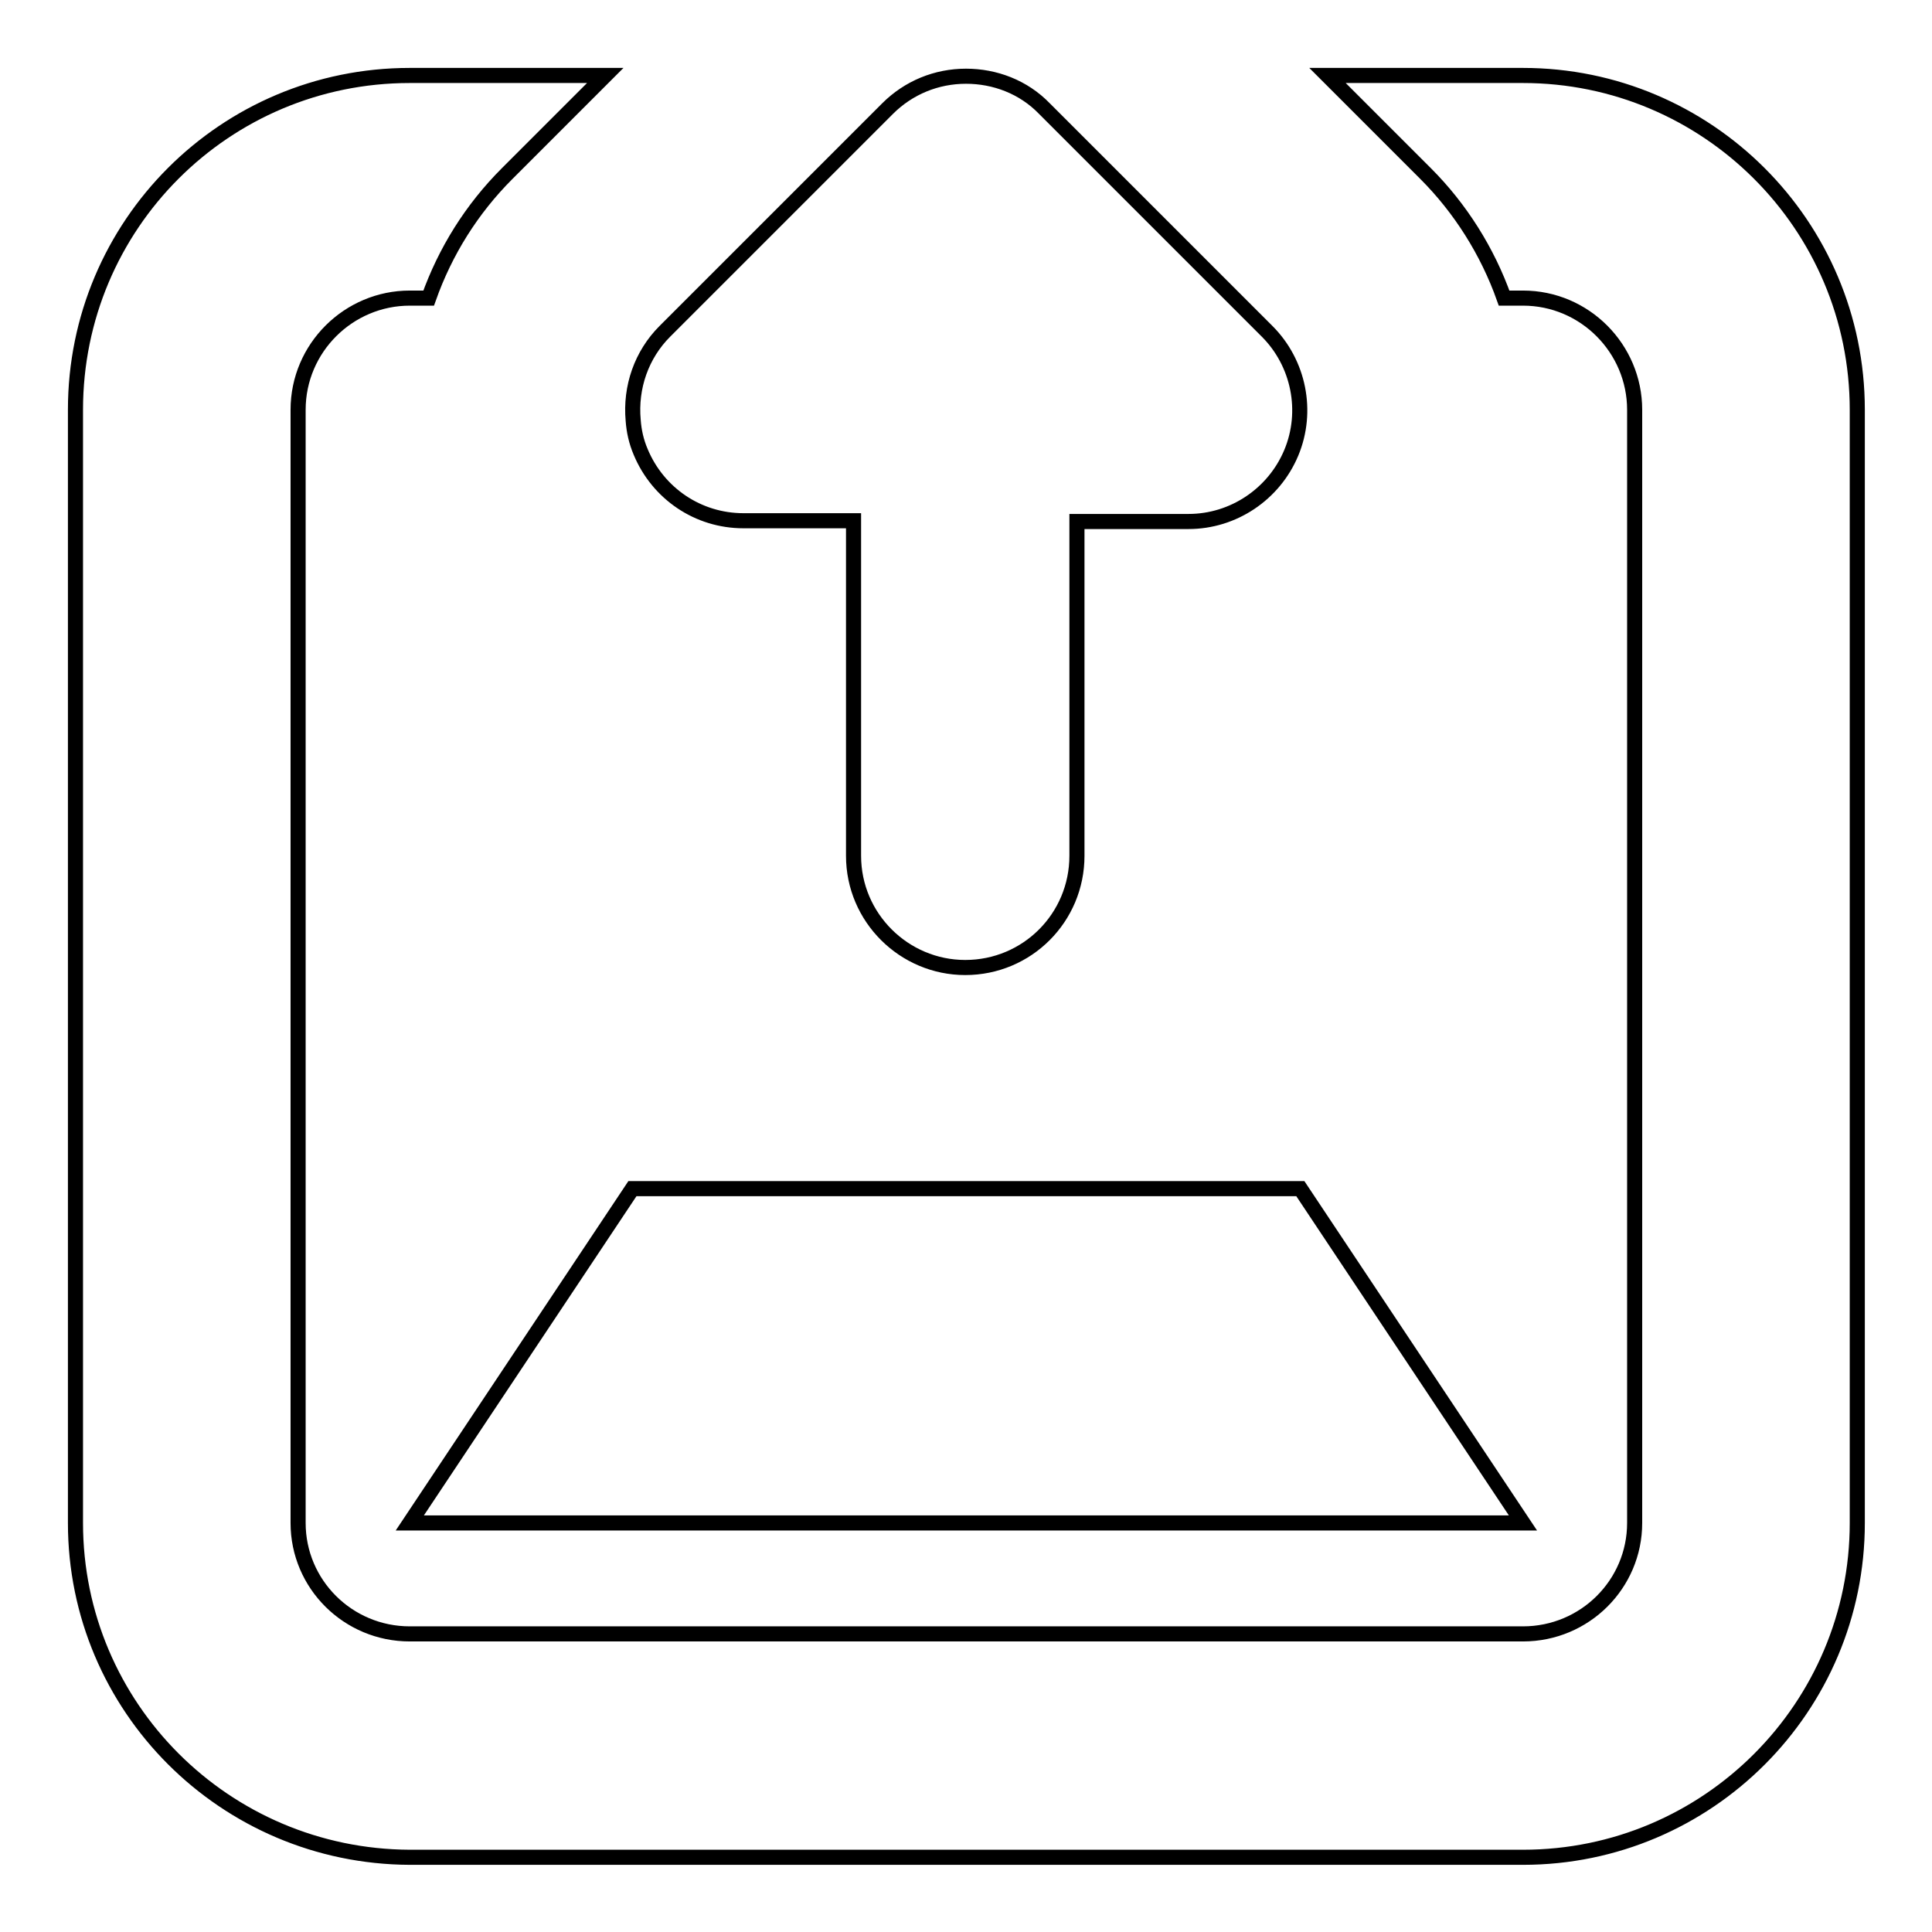 <?xml version="1.0" encoding="utf-8"?>
<!-- Svg Vector Icons : http://www.onlinewebfonts.com/icon -->
<!DOCTYPE svg PUBLIC "-//W3C//DTD SVG 1.1//EN" "http://www.w3.org/Graphics/SVG/1.1/DTD/svg11.dtd">
<svg version="1.1" xmlns="http://www.w3.org/2000/svg" xmlns:xlink="http://www.w3.org/1999/xlink" x="0px" y="0px" viewBox="0 0 256 256" enable-background="new 0 0 256 256" xml:space="preserve">
<g> <path stroke-width="2" fill-opacity="0" stroke="#000000"  d="M54.3,201.8l29.5-44.3h88.5l29.5,44.3H54.3z M98.5,69c-6,0-11.3-3.6-13.6-9.1c-0.6-1.4-0.9-2.8-1-4.2 c-0.4-4.4,1.1-8.7,4.2-11.8l29.5-29.5c2.8-2.8,6.5-4.3,10.4-4.3c3.8,0,7.6,1.4,10.4,4.3l29.5,29.5c4.2,4.2,5.5,10.6,3.2,16.1 c-2.3,5.5-7.7,9.1-13.6,9.1h-14.8v44.3c0,8.2-6.6,14.8-14.8,14.8c-8.1,0-14.8-6.6-14.8-14.8l0,0V69H98.5z M201.8,10 c24.4,0,44.3,19.8,44.3,44.3v147.5c0,24.4-19.8,44.3-44.3,44.3l0,0H54.3C29.8,246,10,226.2,10,201.8l0,0V54.3 C10,29.8,29.8,10,54.3,10h25.9l-13,13c-4.7,4.7-8.2,10.3-10.4,16.5h-2.5c-8.1,0-14.8,6.6-14.8,14.8v147.5c0,8.1,6.6,14.7,14.8,14.7 h147.5c8.2,0,14.8-6.6,14.8-14.7V54.3c0-8.1-6.6-14.8-14.8-14.8h-2.5c-2.2-6.2-5.8-11.9-10.4-16.5l-13-13H201.8z"/></g>
</svg>
